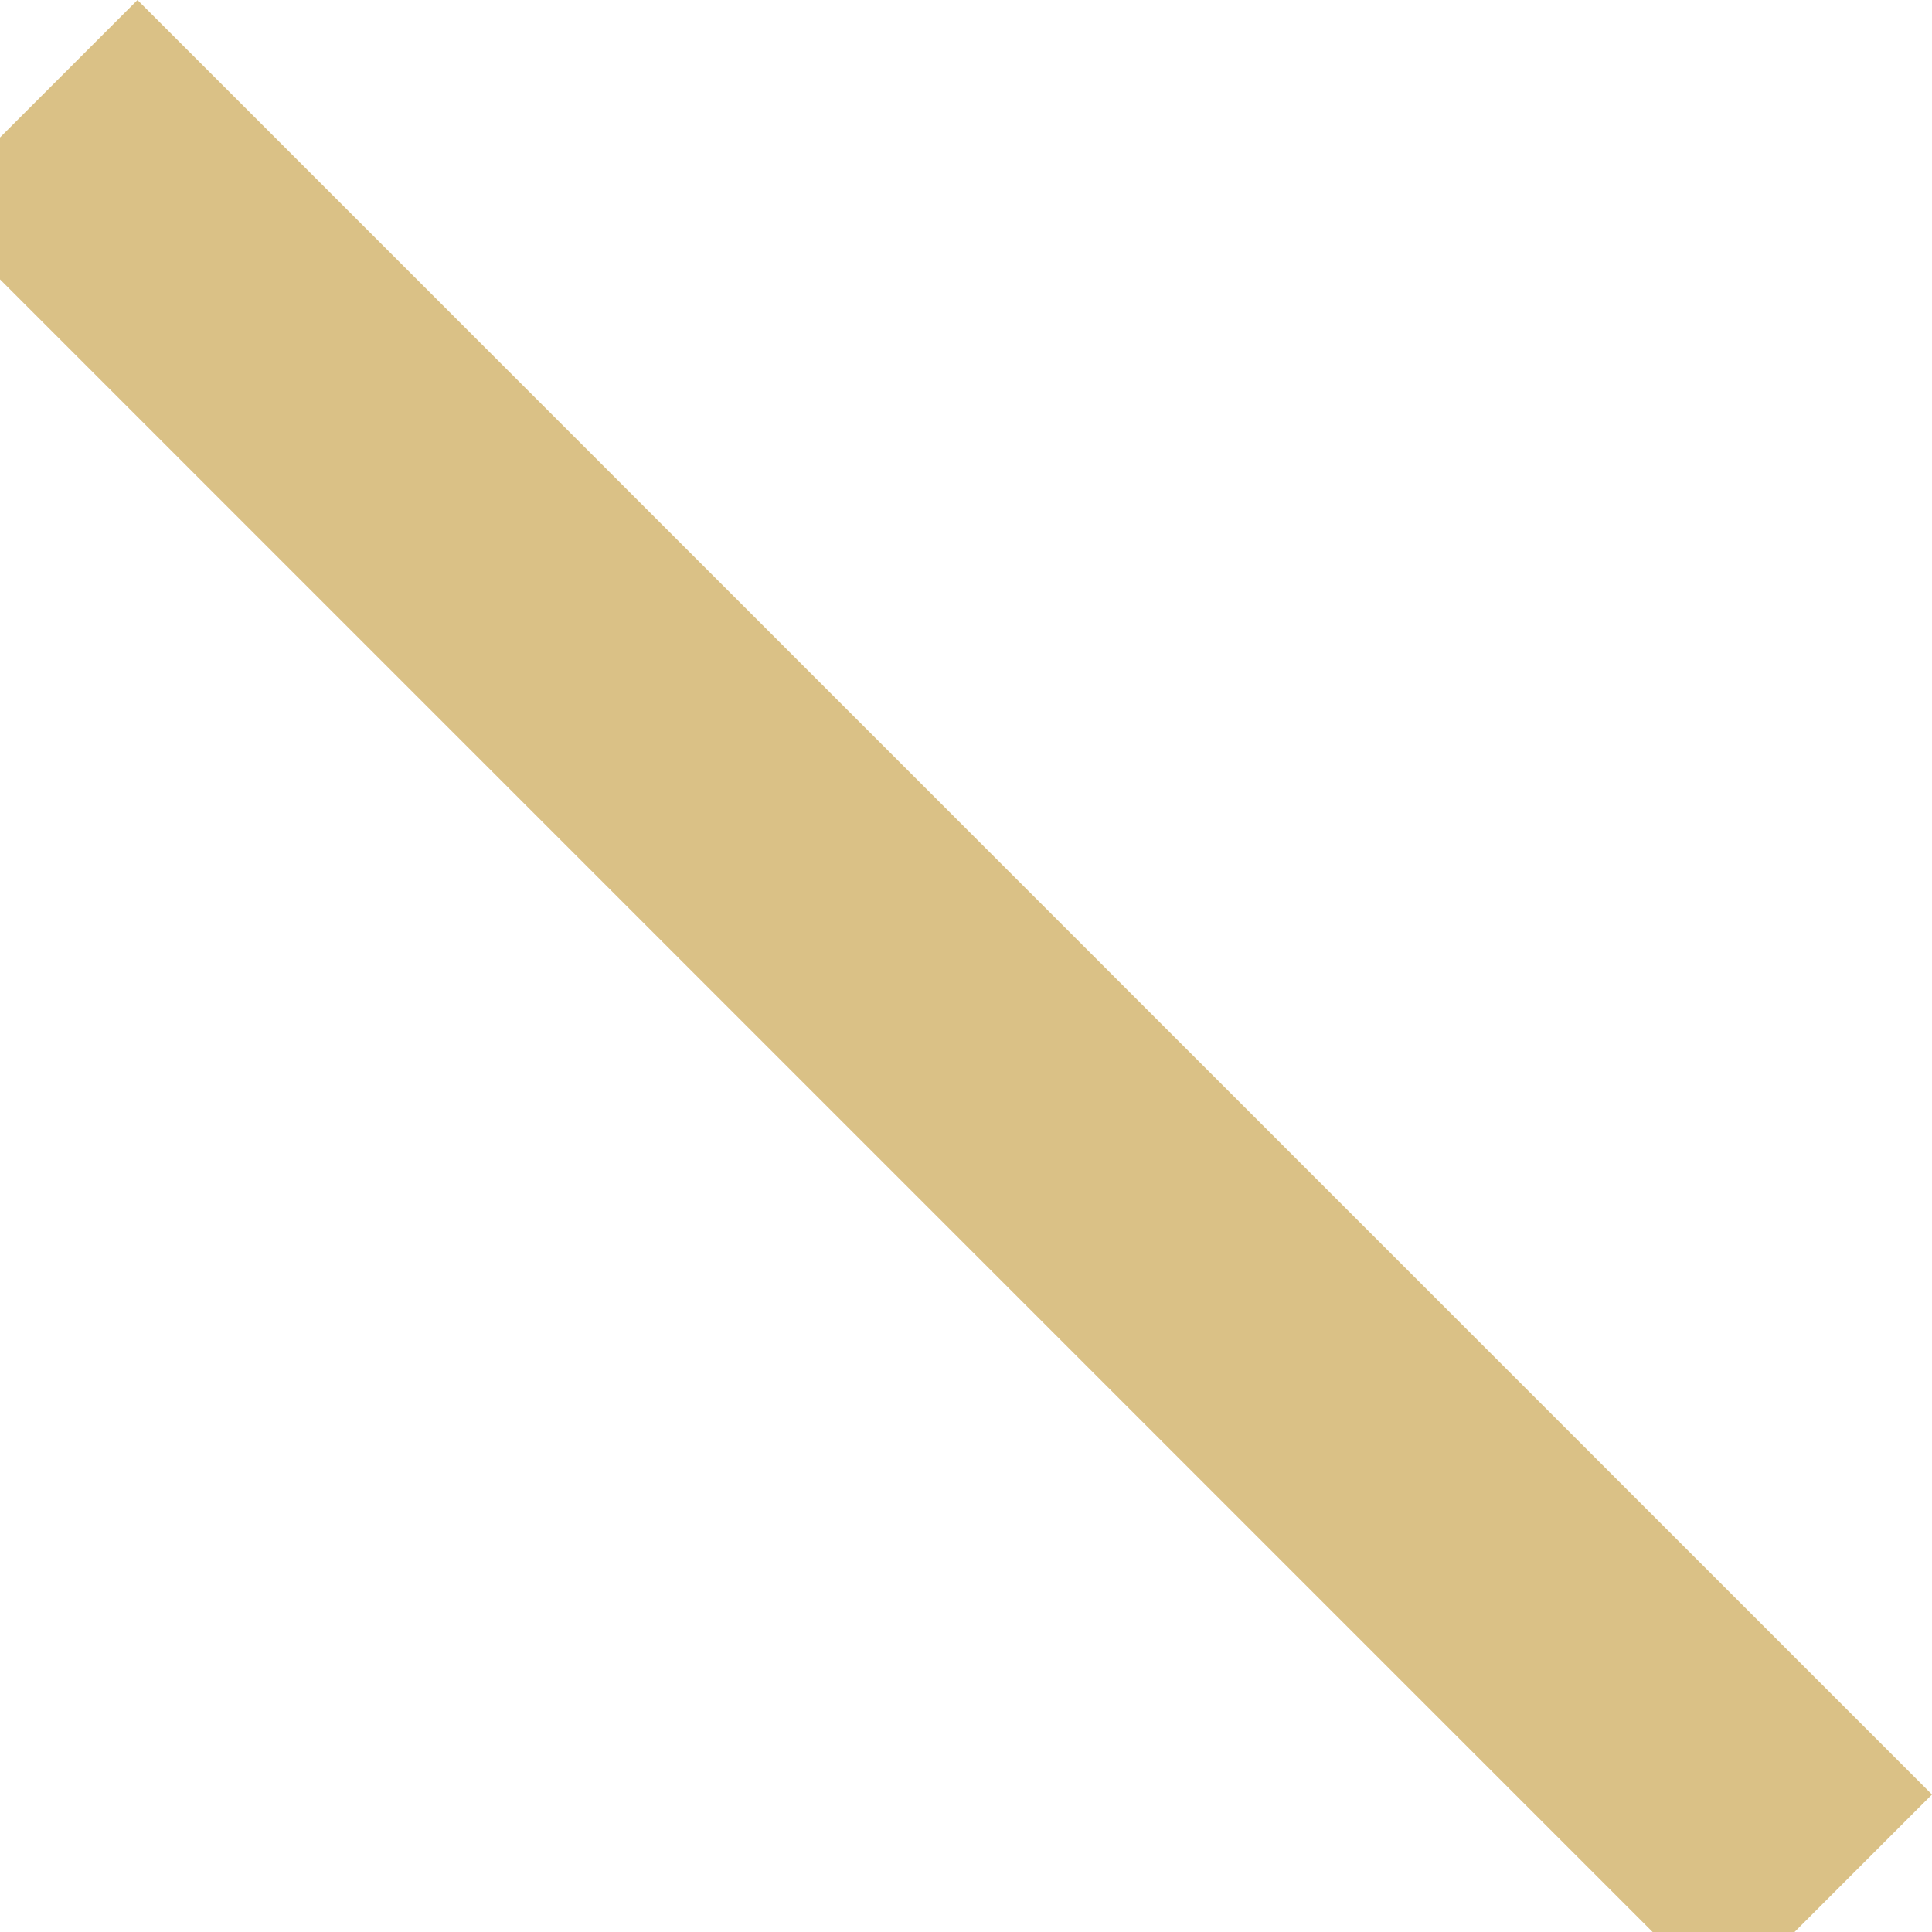 <?xml version="1.0" encoding="utf-8"?>
<!-- Generator: Adobe Illustrator 16.0.0, SVG Export Plug-In . SVG Version: 6.00 Build 0)  -->
<!DOCTYPE svg PUBLIC "-//W3C//DTD SVG 1.1//EN" "http://www.w3.org/Graphics/SVG/1.1/DTD/svg11.dtd">
<svg version="1.1" id="Calque_1" xmlns:x="http://ns.adobe.com/Extensibility/1.0/" xmlns:i="http://ns.adobe.com/AdobeIllustrator/10.0/" xmlns:graph="http://ns.adobe.com/Graphs/1.0/"
	 xmlns="http://www.w3.org/2000/svg" xmlns:xlink="http://www.w3.org/1999/xlink" x="0px" y="0px" width="308.063px"
	 height="308.063px" viewBox="78.604 127.04 308.063 308.063" enable-background="new 78.604 127.04 308.063 308.063"
	 xml:space="preserve">
<polygon fill="#DAC186" points="100.525,127.04 78.604,148.96 78.604,171.588 342.118,435.103 364.746,435.103 386.666,413.183 "/>
</svg>
